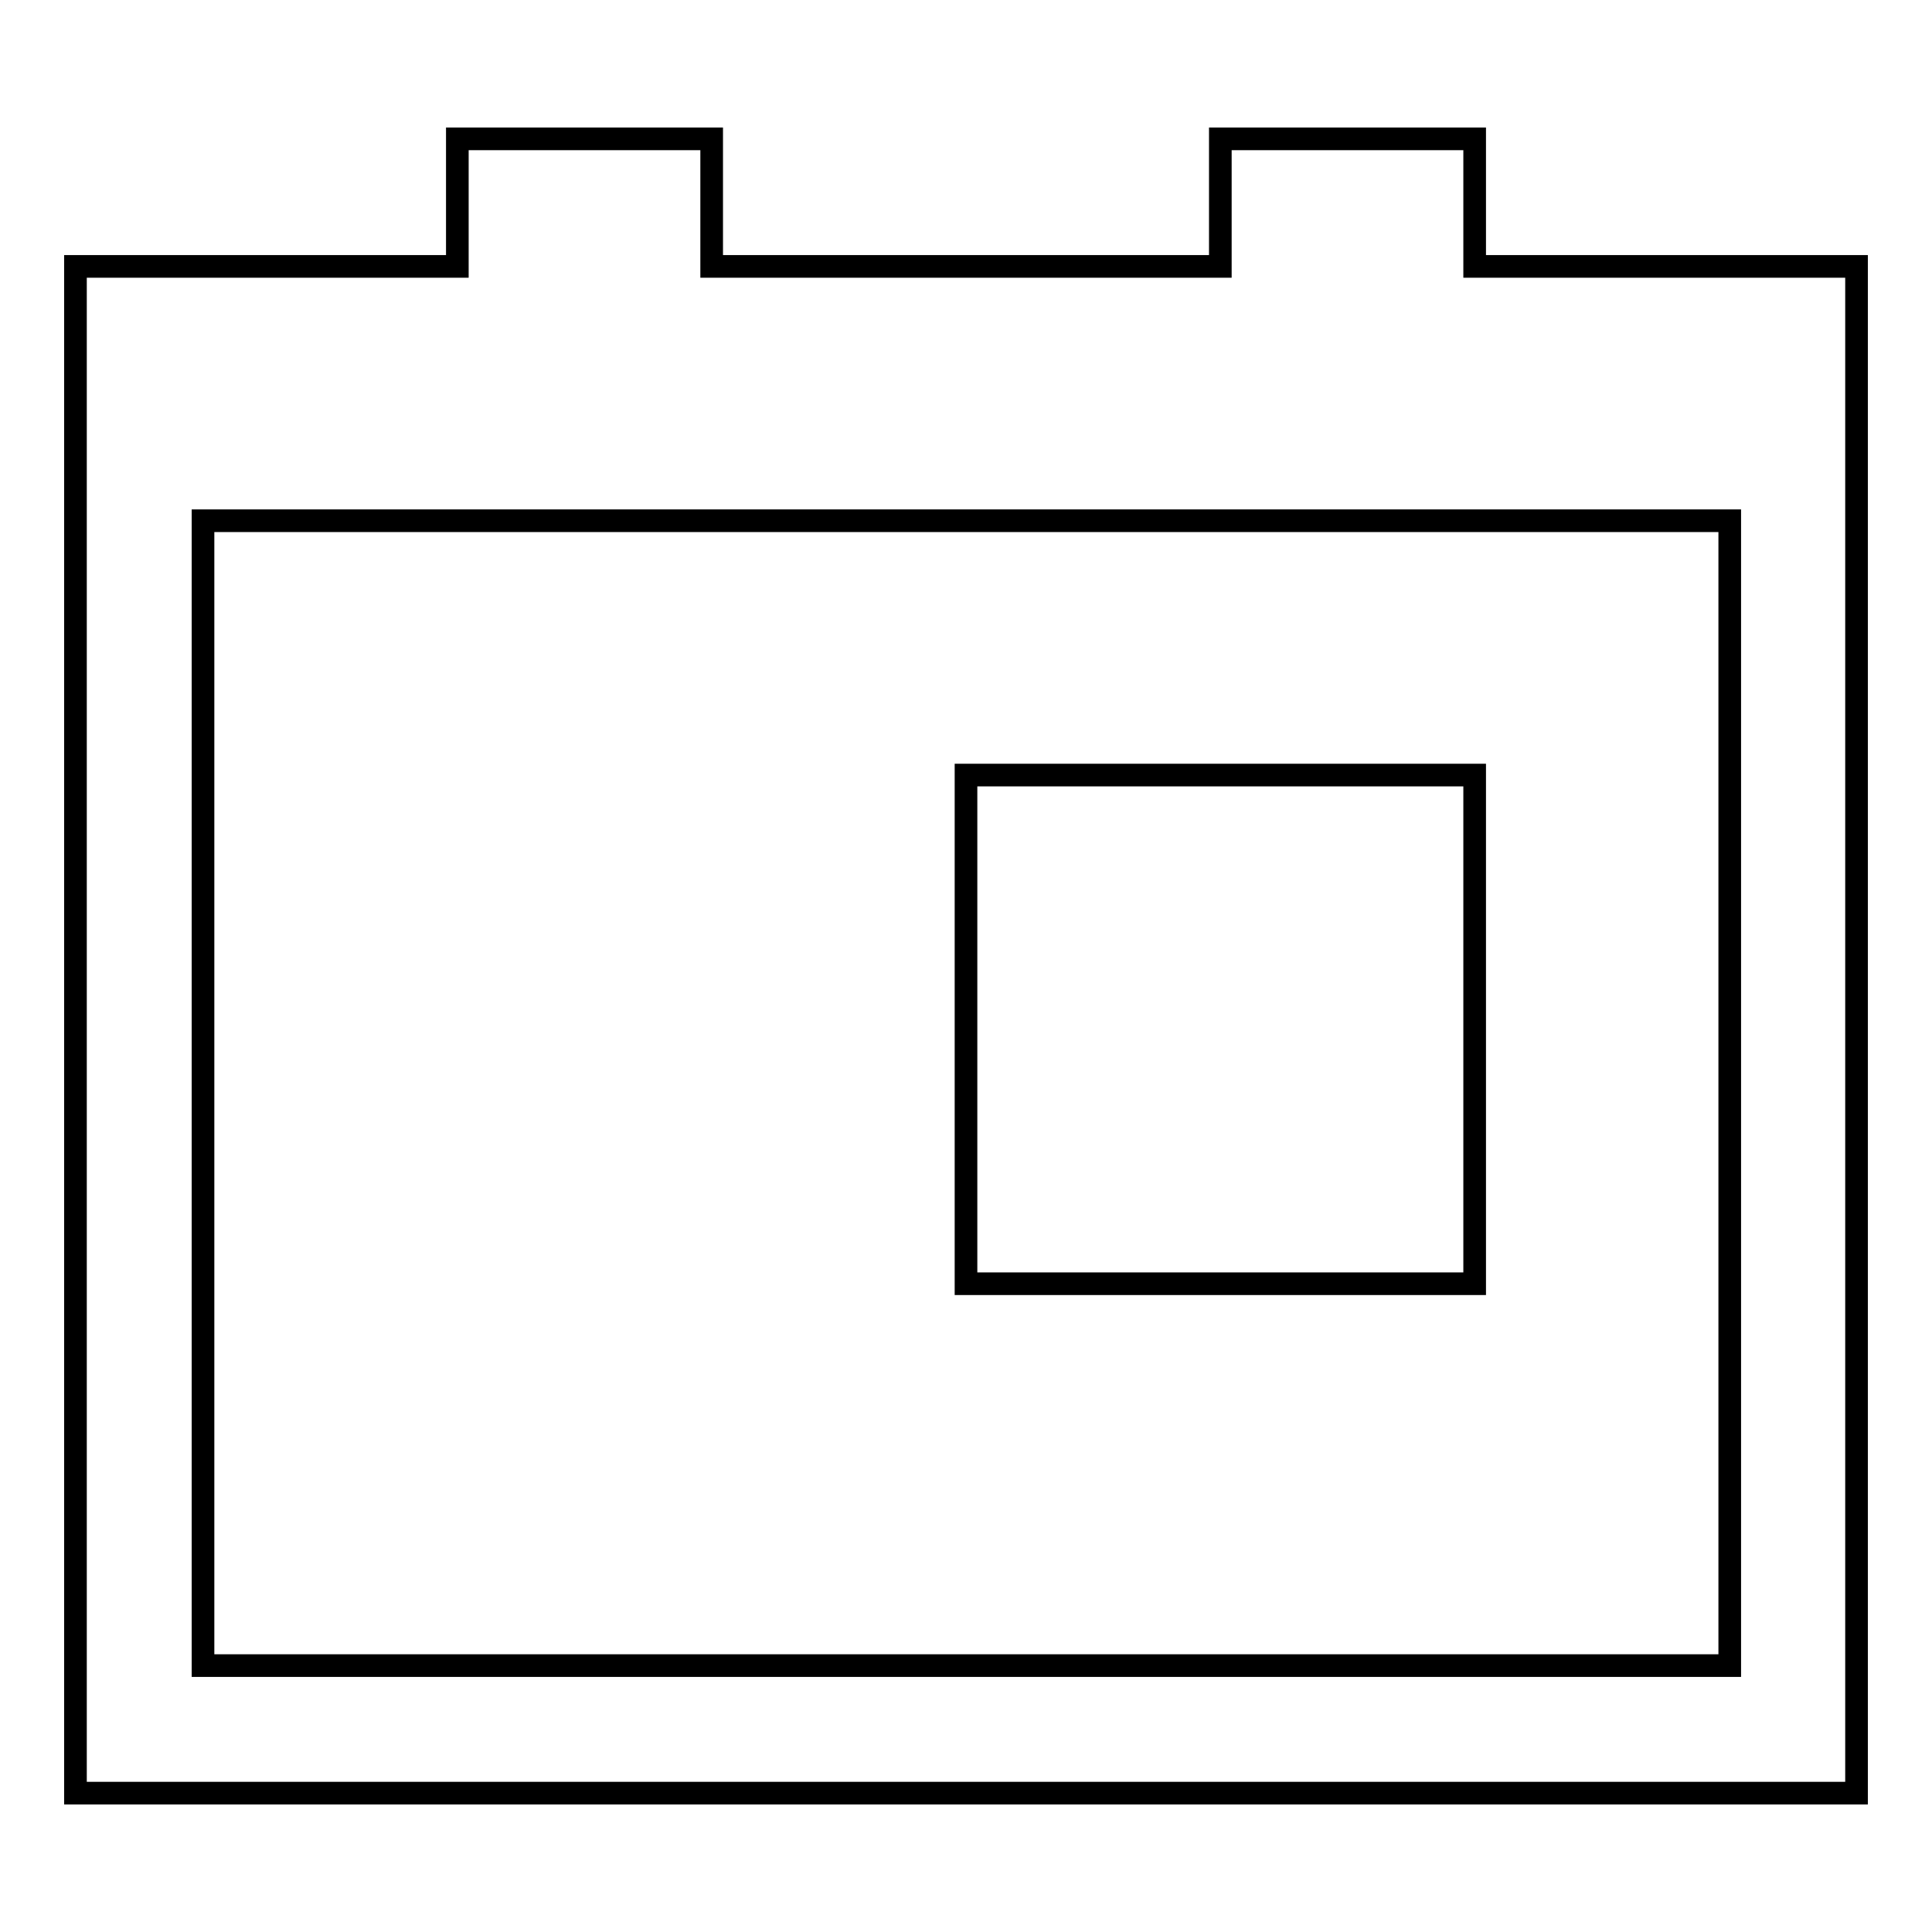 <?xml version="1.0" encoding="utf-8"?>
<!-- Svg Vector Icons : http://www.onlinewebfonts.com/icon -->
<!DOCTYPE svg PUBLIC "-//W3C//DTD SVG 1.1//EN" "http://www.w3.org/Graphics/SVG/1.1/DTD/svg11.dtd">
<svg version="1.1" xmlns="http://www.w3.org/2000/svg" xmlns:xlink="http://www.w3.org/1999/xlink" x="0px" y="0px" viewBox="0 0 256 256" enable-background="new 0 0 256 256" xml:space="preserve">
<g><g><path stroke-width="3" fill-opacity="0" stroke="#000000"  d="M195.4,35.3V18.4h-33.7v16.9H94.3V18.4H60.6v16.9H10v202.3h236V35.3H195.4z M229.1,220.7H26.9V69h202.3V220.7z"/><path stroke-width="3" fill-opacity="0" stroke="#000000"  d="M128,102.7h67.4v67.4H128V102.7z"/></g></g>
</svg>